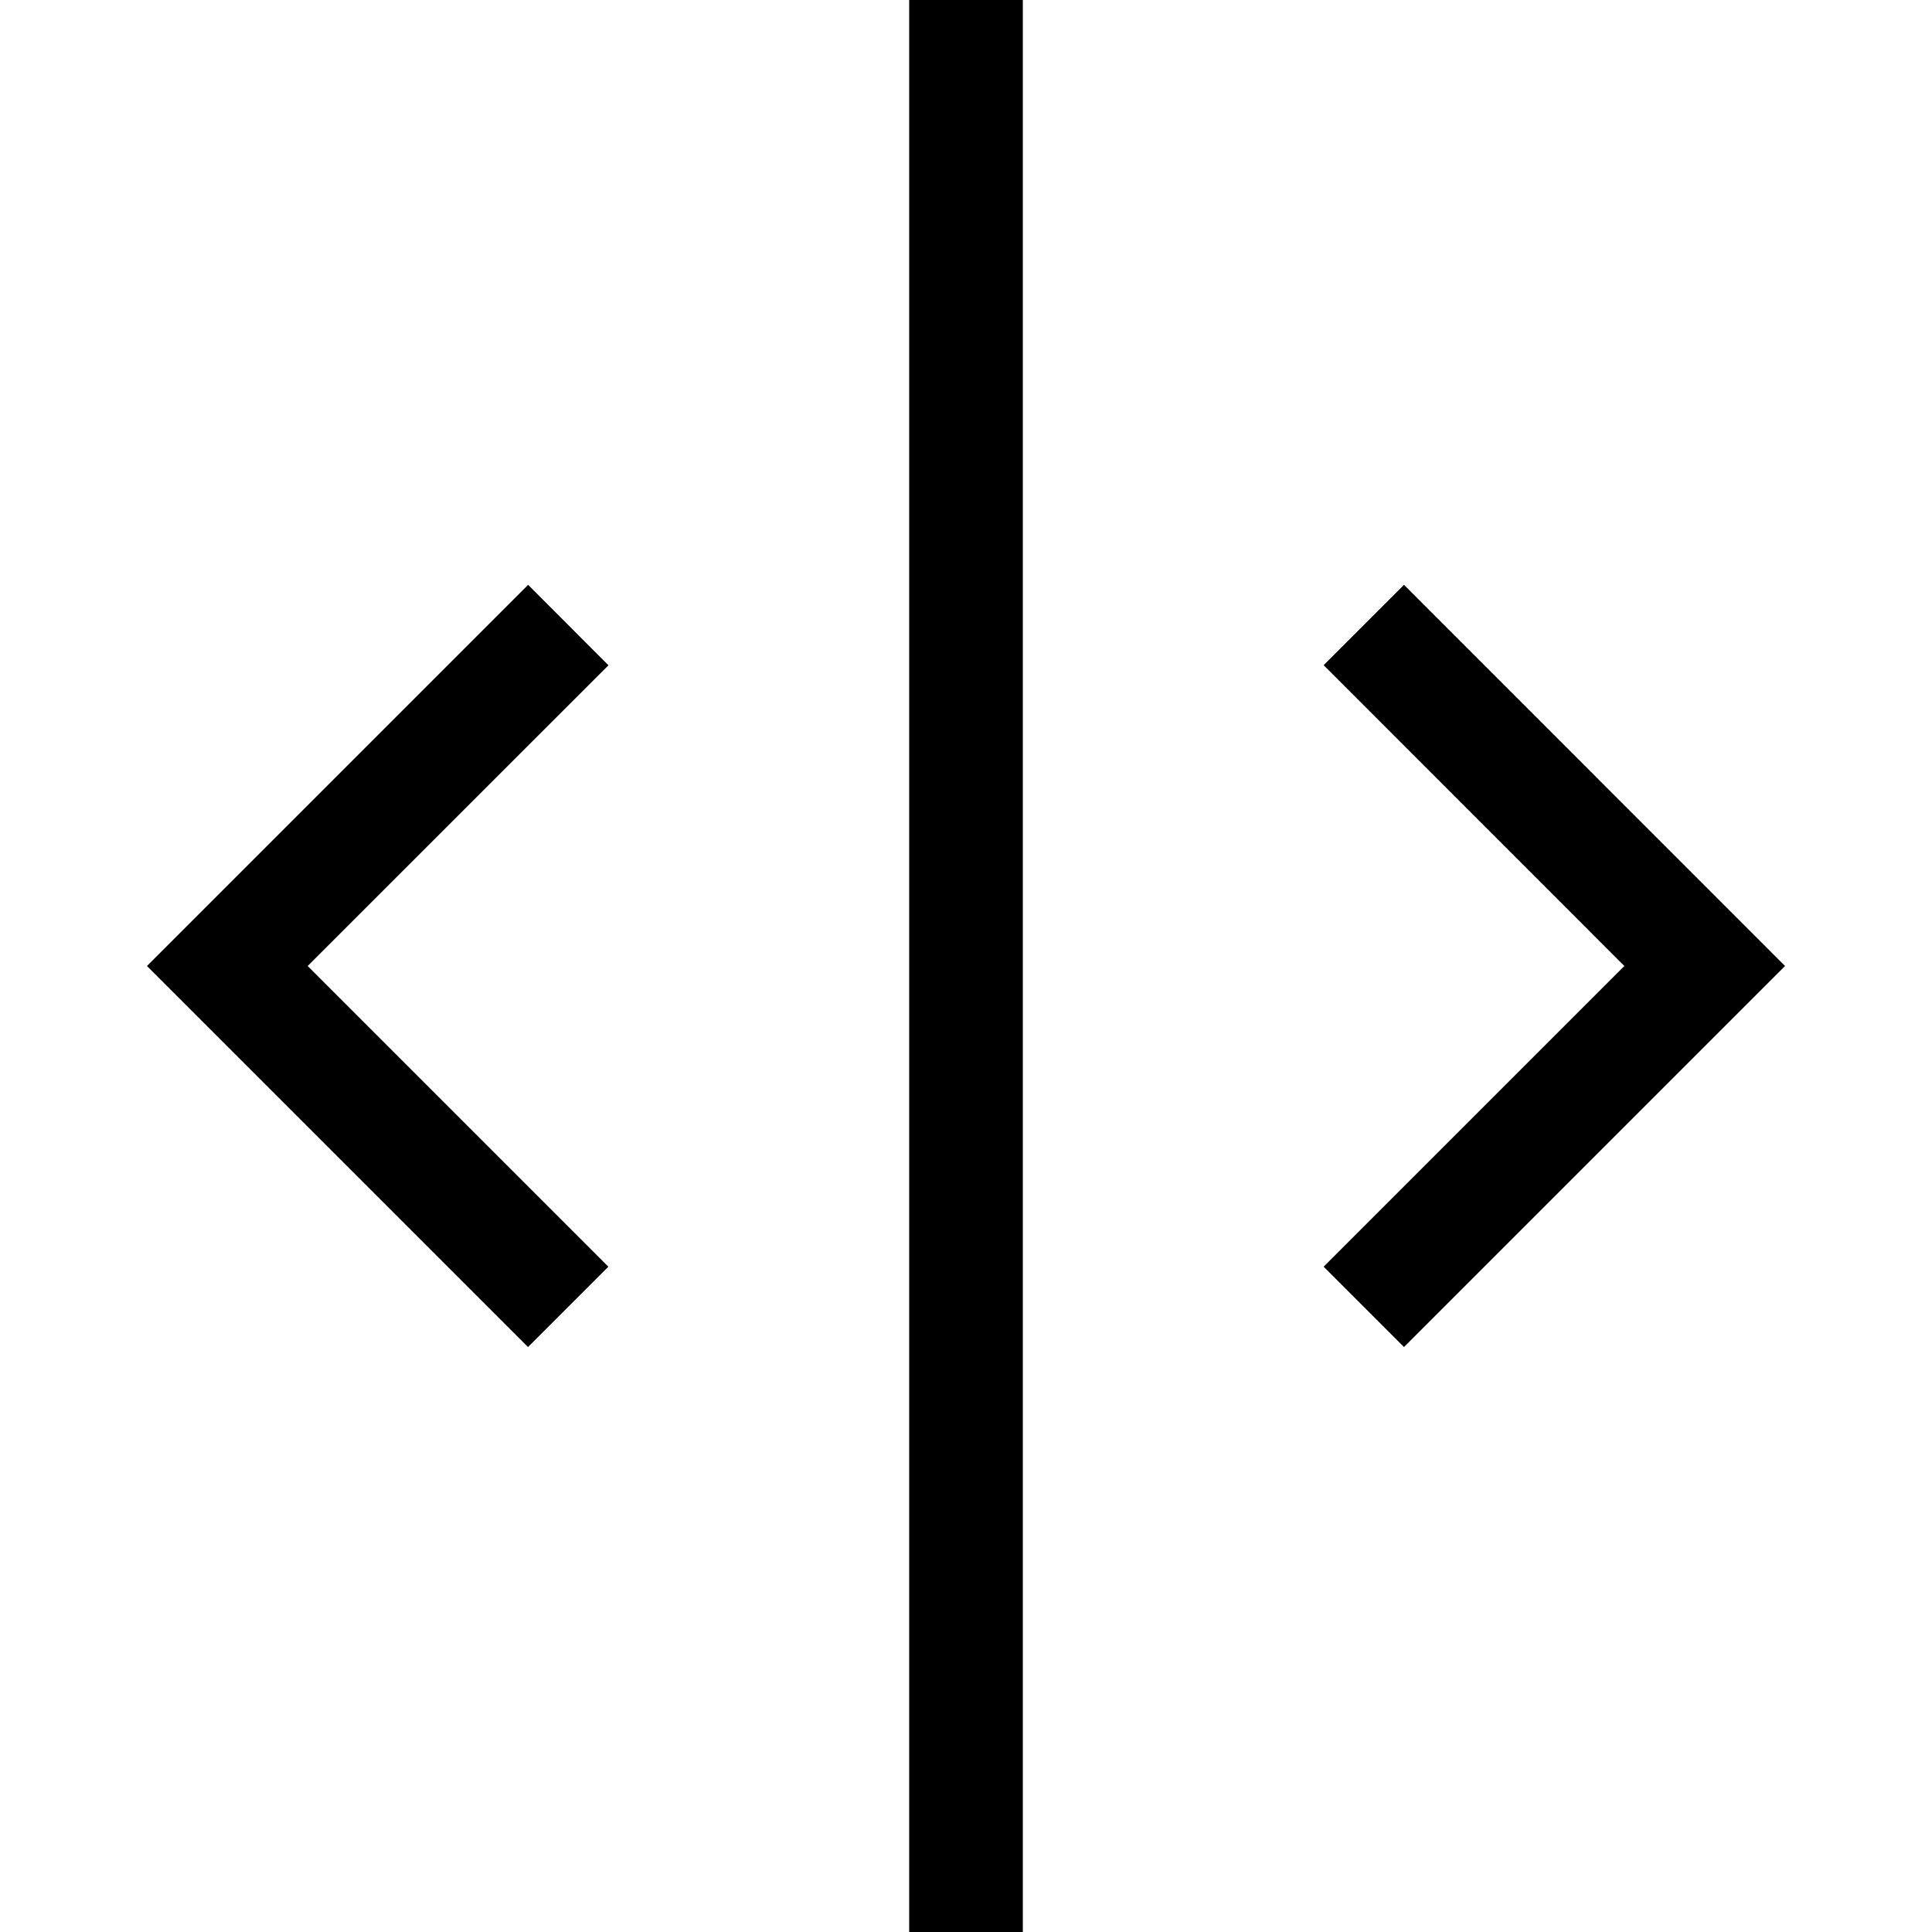<?xml version="1.0" encoding="utf-8"?>
<!-- Generated by IcoMoon.io -->
<!DOCTYPE svg PUBLIC "-//W3C//DTD SVG 1.1//EN" "http://www.w3.org/Graphics/SVG/1.1/DTD/svg11.dtd">
<svg version="1.1" xmlns="http://www.w3.org/2000/svg" xmlns:xlink="http://www.w3.org/1999/xlink" width="17" height="17" viewBox="0 0 17 17">
<g>
</g>
	<path d="M5.354 5.854l-2.647 2.646 2.646 2.646-0.707 0.707-3.353-3.353 3.354-3.354 0.707 0.708zM12.354 5.146l-0.707 0.707 2.646 2.647-2.646 2.646 0.707 0.707 3.353-3.353-3.353-3.354zM8 17h1v-17h-1v17z" fill="#000000" />
</svg>
